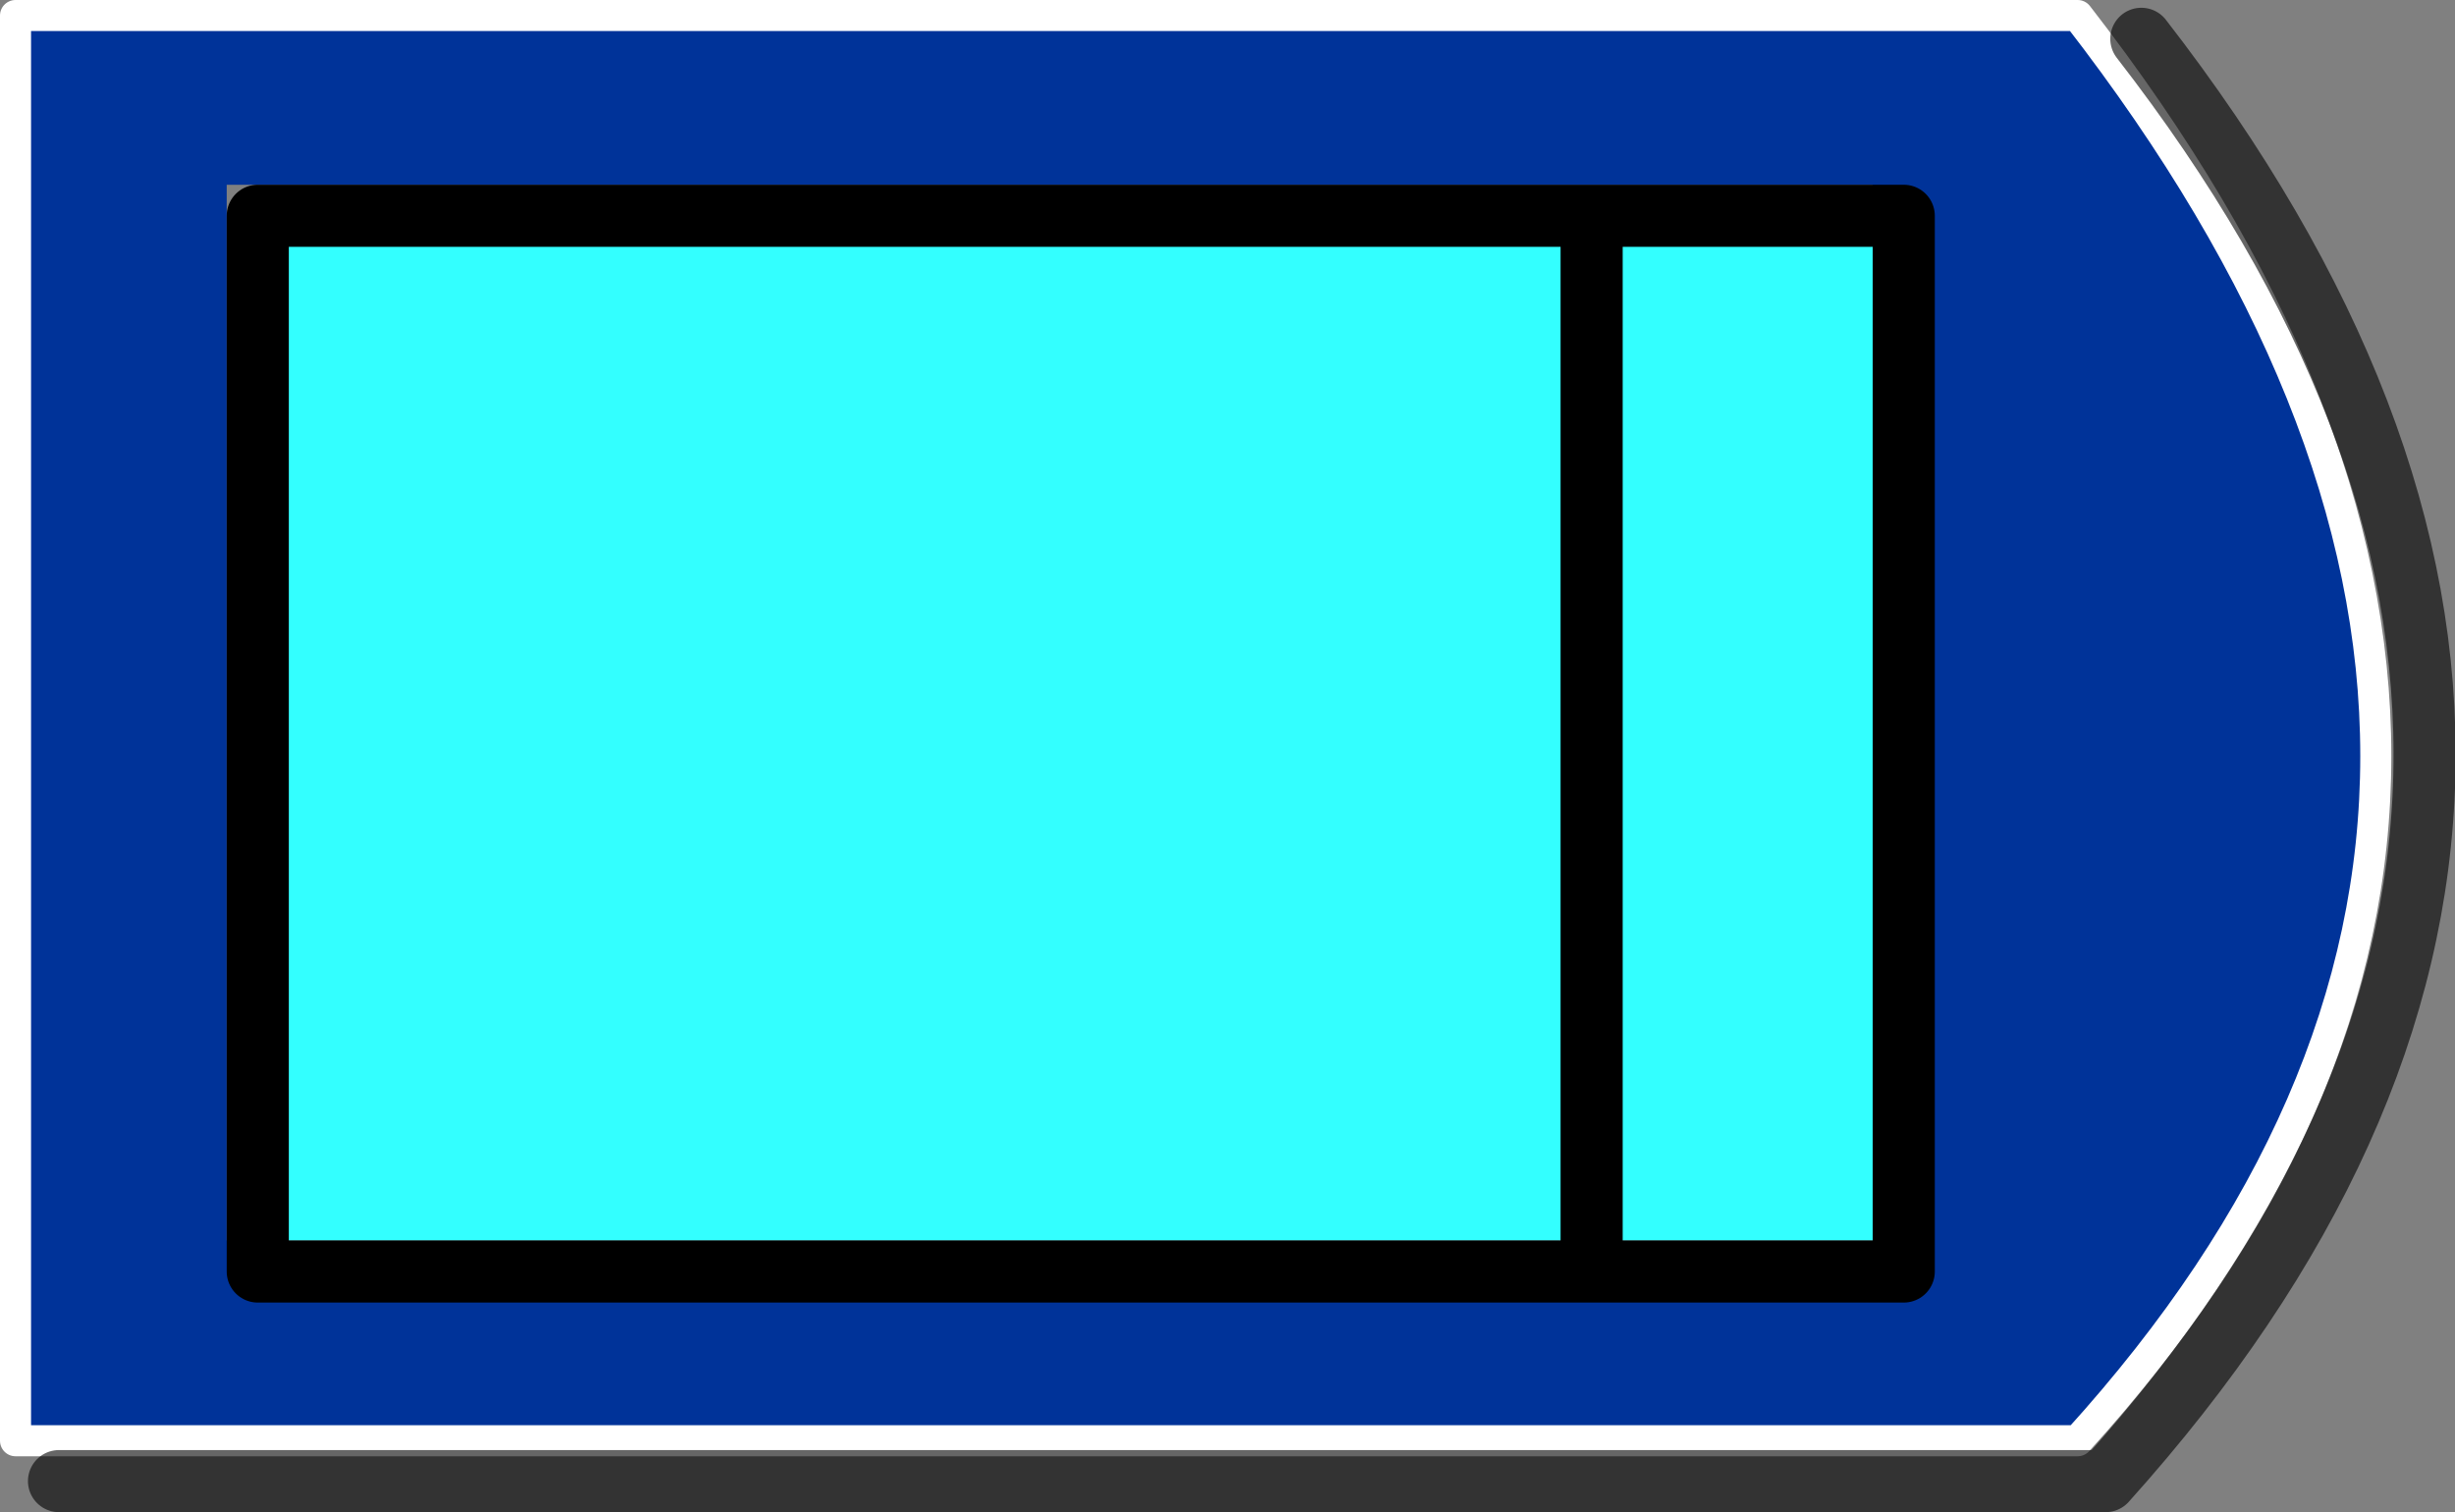 <?xml version="1.0" encoding="UTF-8" standalone="no"?>
<svg xmlns:xlink="http://www.w3.org/1999/xlink" height="48.7px" width="79.05px" xmlns="http://www.w3.org/2000/svg">
  <rect width="100%" height="100%" fill="#808080" stroke="none"/>
  <g transform="matrix(1.0, 0.0, 0.0, 1.0, 38.5, 23.45)">
    <path d="M-30.2 16.5 L-30.2 17.5 22.8 17.5 22.8 -16.5 21.8 -16.5 21.8 -17.5 -31.2 -17.5 -31.2 16.5 -30.2 16.5 M28.4 22.95 L-38.0 22.95 -38.0 -22.95 28.4 -22.95 Q47.6 1.8 28.4 22.95" fill="#003399" fill-rule="evenodd" stroke="none"/>
    <path d="M21.8 -16.5 L21.8 16.5 12.75 16.5 -30.2 16.5 -30.2 -16.5 12.75 -16.5 21.8 -16.5 M12.75 16.5 L12.75 -16.5 12.75 16.5" fill="#33ffff" fill-rule="evenodd" stroke="none"/>
    <path d="M28.4 22.95 L-38.0 22.95 -38.0 -22.95 28.4 -22.95 Q47.6 1.8 28.4 22.95" fill="none" stroke="#ffffff" stroke-linecap="round" stroke-linejoin="round" stroke-width="1.0"/>
    <path d="M21.8 -16.5 L22.8 -16.5 22.8 17.5 -30.2 17.5 -30.2 16.5 -30.2 -16.5 12.75 -16.5 21.8 -16.5 M12.75 -16.5 L12.75 16.5" fill="none" stroke="#000000" stroke-linecap="round" stroke-linejoin="round" stroke-width="2.0"/>
    <path d="M30.45 -22.2 Q49.25 2.05 29.3 24.25 L-36.6 24.25" fill="none" stroke="#000000" stroke-linecap="round" stroke-linejoin="round" stroke-opacity="0.6" stroke-width="2.0"/>
  </g>
</svg>
